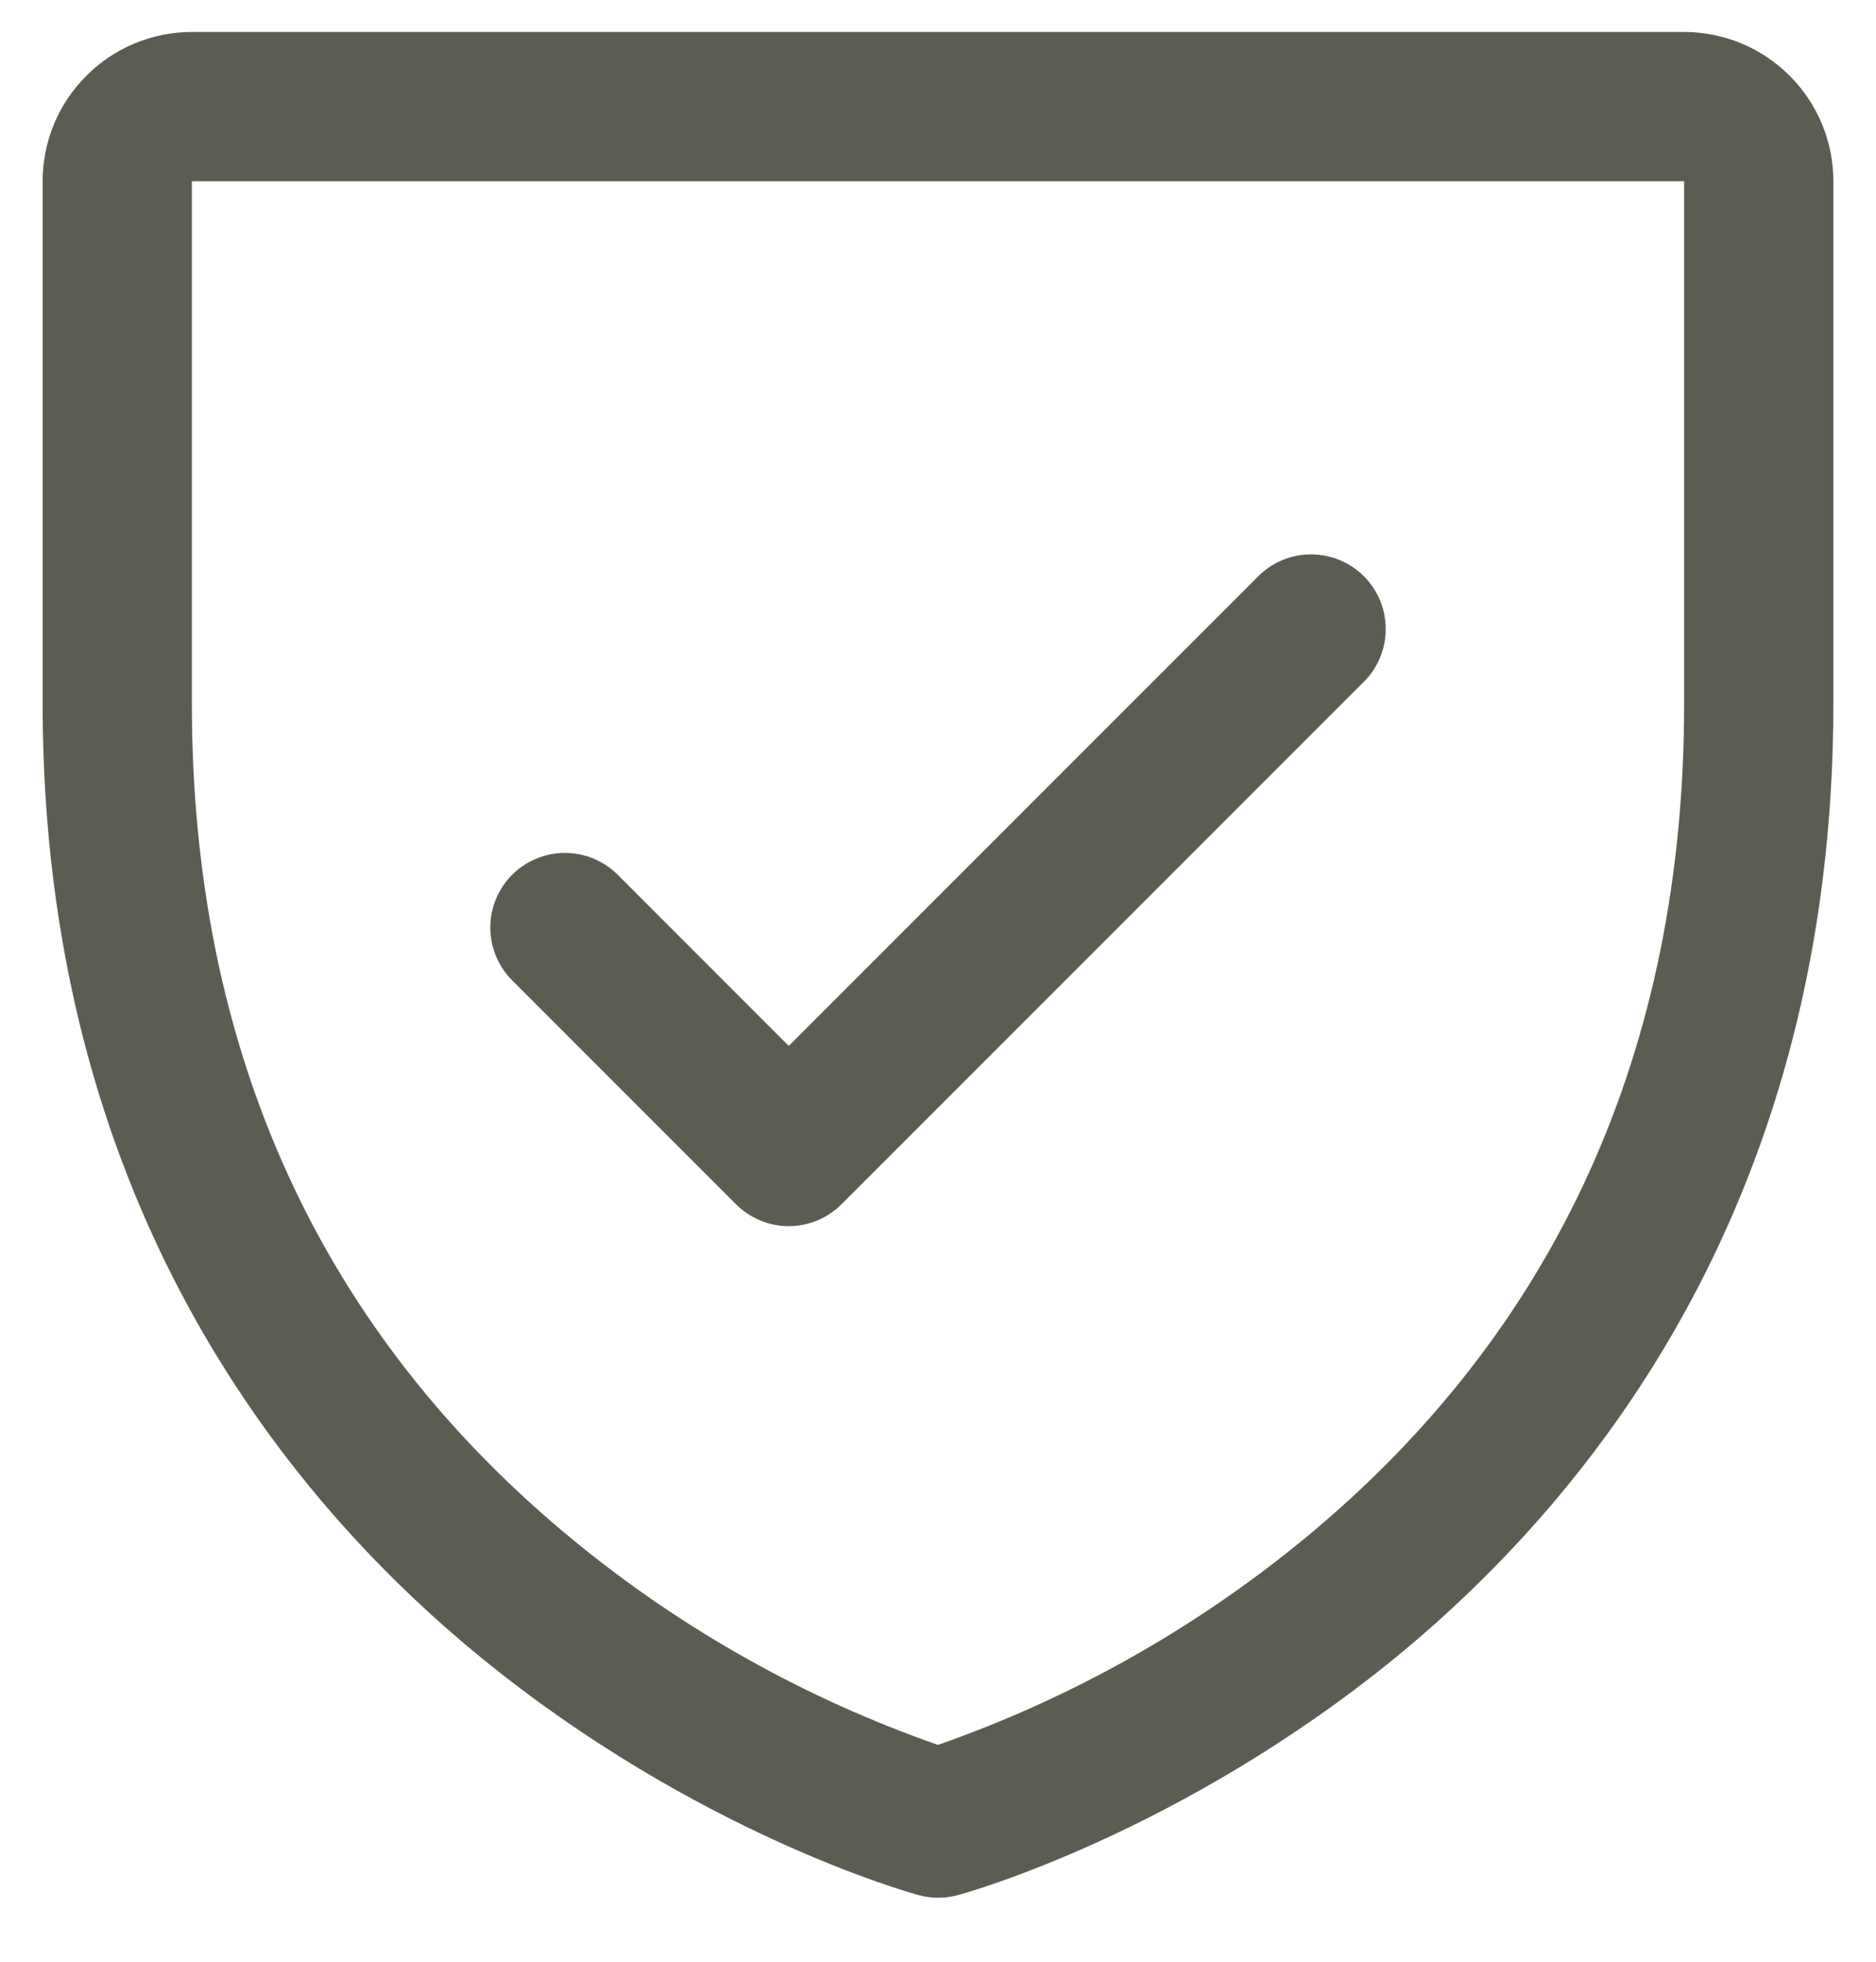 <svg width="22" height="23" viewBox="0 0 22 23" fill="none" xmlns="http://www.w3.org/2000/svg">
<path d="M19.75 0.375H2.25C1.786 0.375 1.341 0.559 1.013 0.888C0.684 1.216 0.5 1.661 0.5 2.125V8.25C0.5 14.016 3.291 17.511 5.633 19.427C8.155 21.49 10.664 22.19 10.774 22.219C10.924 22.26 11.083 22.26 11.233 22.219C11.342 22.19 13.848 21.49 16.374 19.427C18.709 17.511 21.5 14.016 21.5 8.25V2.125C21.5 1.661 21.316 1.216 20.987 0.888C20.659 0.559 20.214 0.375 19.75 0.375ZM19.75 8.25C19.75 12.305 18.256 15.596 15.309 18.03C14.027 19.087 12.568 19.909 11 20.458C9.453 19.918 8.012 19.111 6.743 18.073C3.762 15.634 2.25 12.33 2.25 8.25V2.125H19.75V8.25ZM6.006 11.494C5.842 11.33 5.75 11.107 5.75 10.875C5.75 10.643 5.842 10.42 6.006 10.256C6.17 10.092 6.393 10 6.625 10C6.857 10 7.08 10.092 7.244 10.256L9.25 12.263L14.756 6.756C14.837 6.675 14.934 6.61 15.04 6.566C15.146 6.522 15.26 6.5 15.375 6.5C15.49 6.5 15.604 6.522 15.71 6.566C15.816 6.61 15.913 6.675 15.994 6.756C16.075 6.837 16.14 6.934 16.184 7.04C16.228 7.146 16.25 7.26 16.25 7.375C16.25 7.49 16.228 7.604 16.184 7.71C16.14 7.816 16.075 7.913 15.994 7.994L9.869 14.119C9.788 14.2 9.691 14.265 9.585 14.309C9.479 14.353 9.365 14.376 9.25 14.376C9.135 14.376 9.021 14.353 8.915 14.309C8.809 14.265 8.712 14.2 8.631 14.119L6.006 11.494Z" fill="#5C5C53"/>
</svg>
